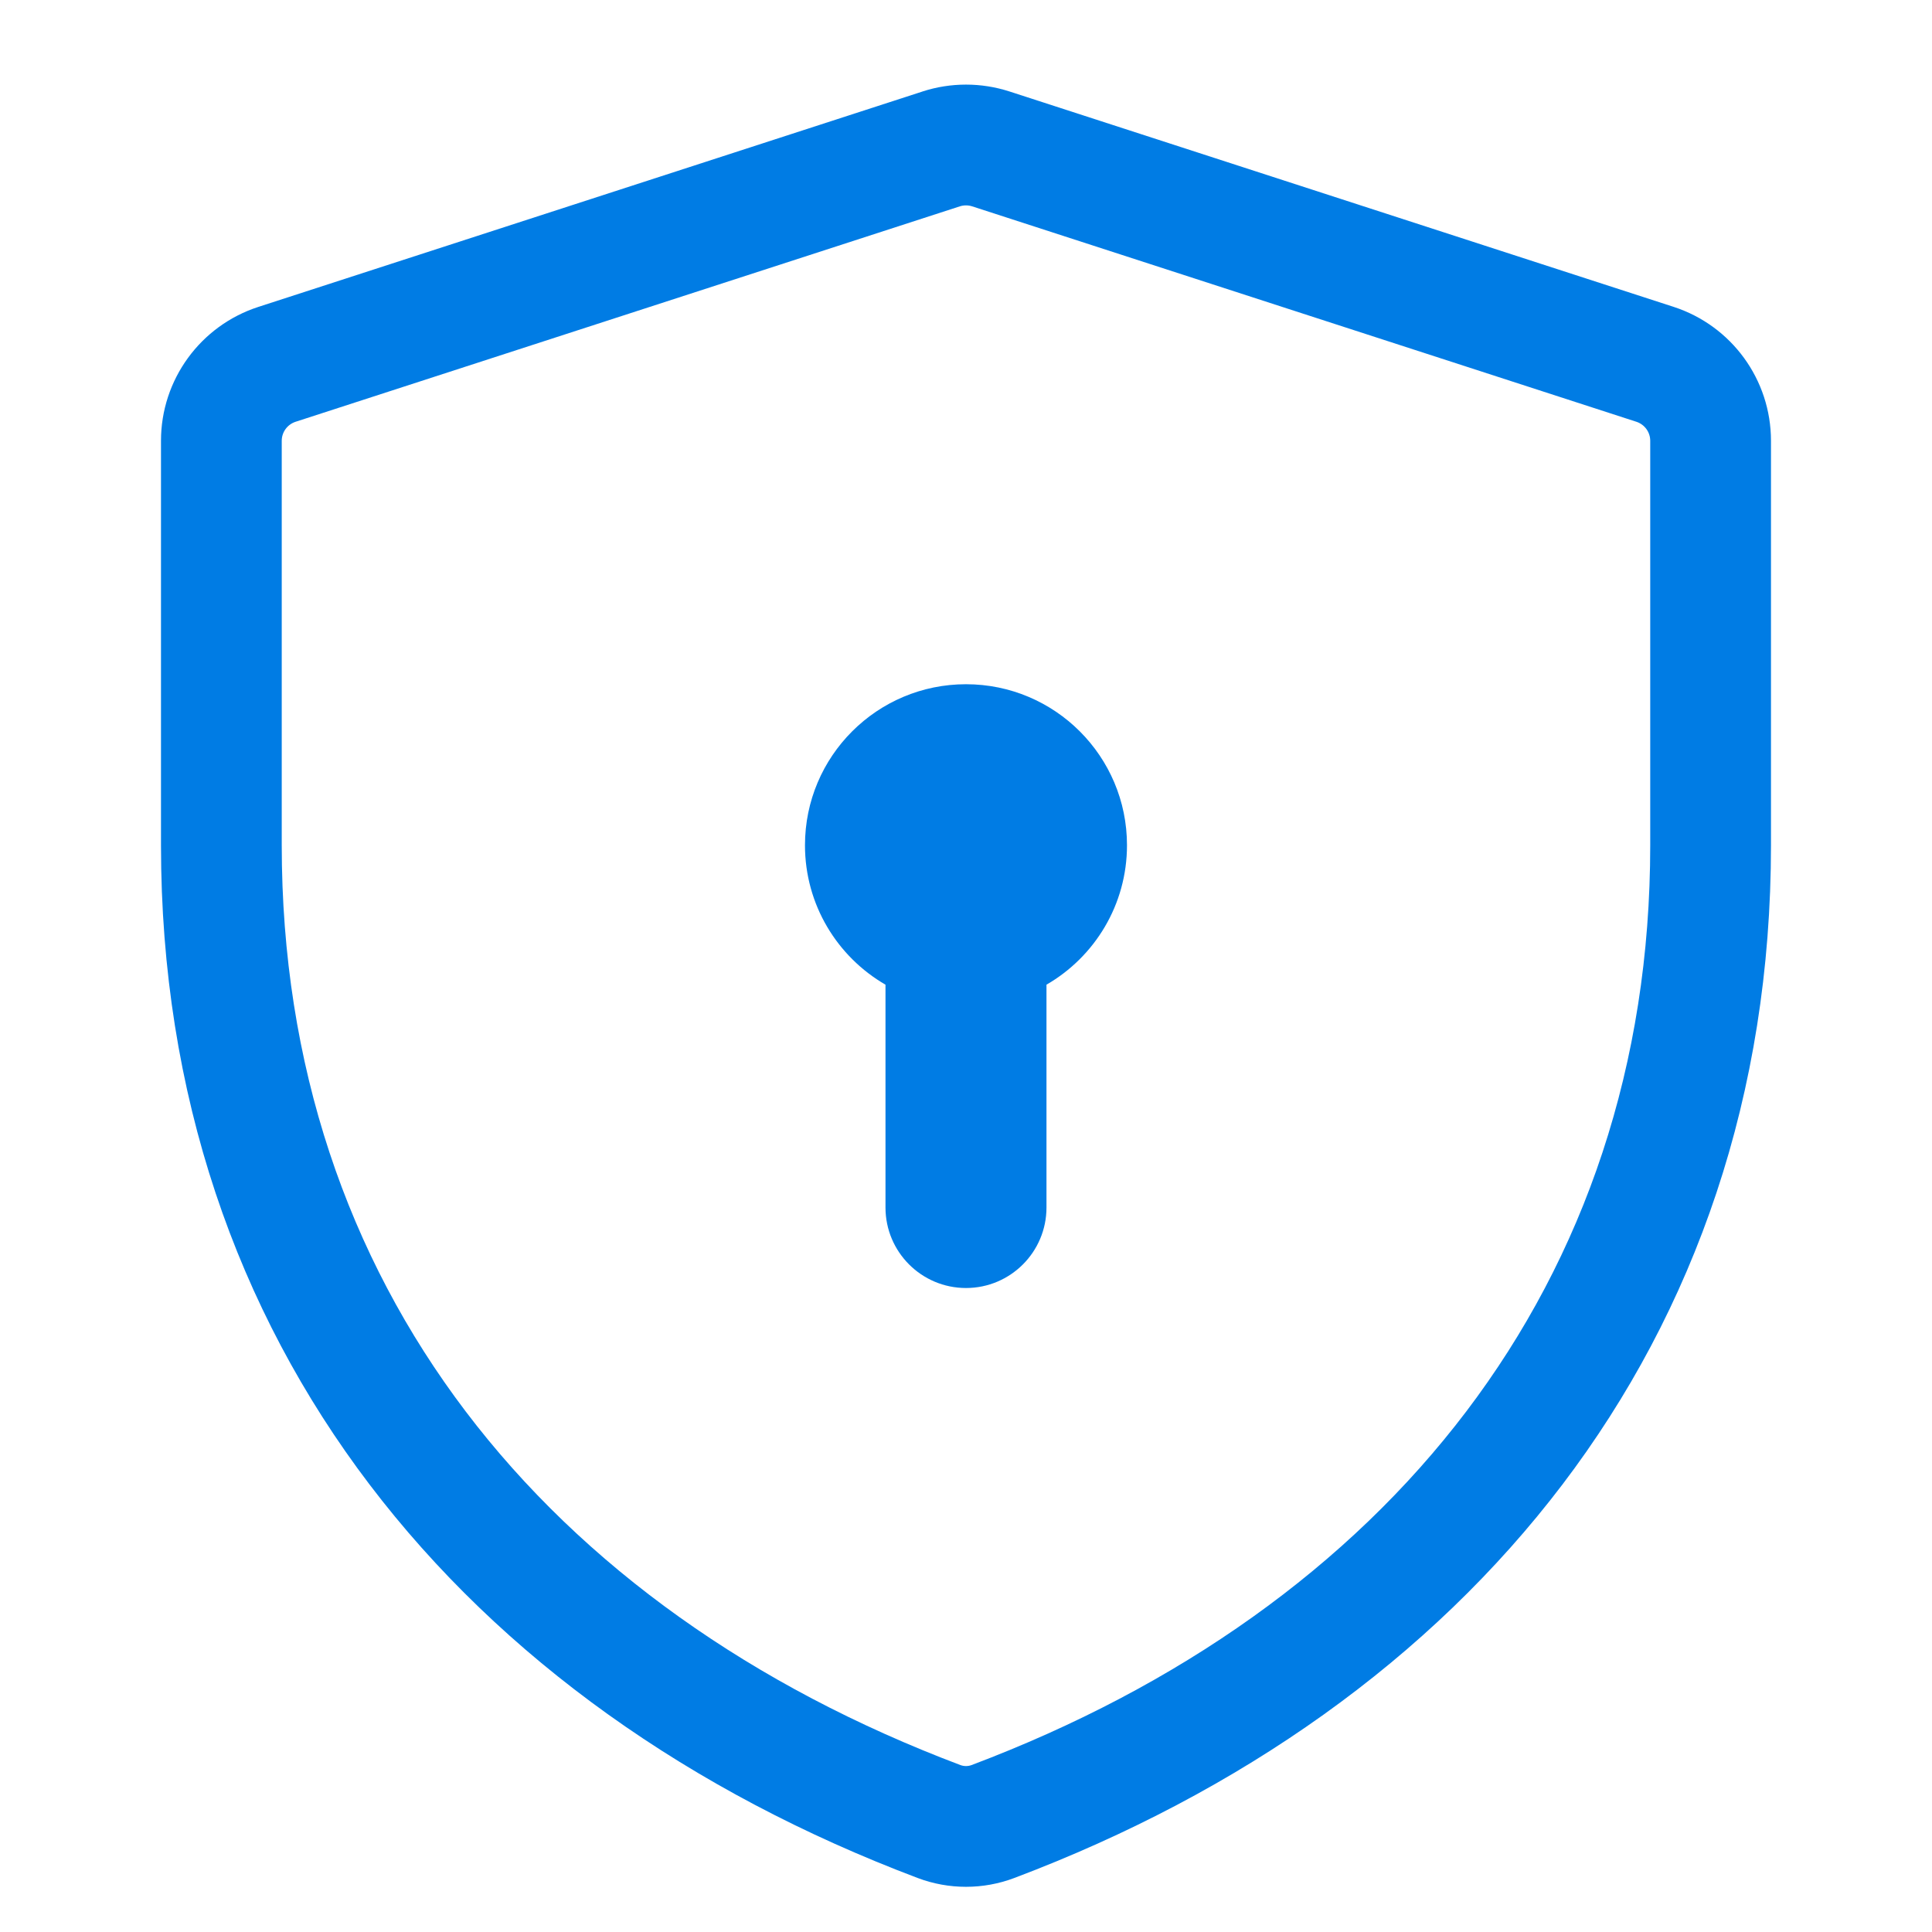 <svg xmlns="http://www.w3.org/2000/svg" width="64" height="64" fill="none" viewBox="0 0 64 64">
    <path fill="#007CE4" fill-rule="evenodd" d="M32.205 6.836c-.133-.043-.277-.043-.411 0l-22 7.135c-.277.09-.461.345-.461.631V28c0 14.564 8.749 25.287 22.482 30.47.118.044.252.044.37 0C45.918 53.286 54.666 42.563 54.666 28V14.603c0-.287-.184-.542-.46-.632l-22-7.135zM30.56 3.03c.936-.303 1.944-.303 2.88 0l22 7.135c1.922.624 3.226 2.413 3.226 4.437V28c0 16.505-10.055 28.546-25.069 34.212-1.028.388-2.166.388-3.195 0C15.388 56.546 5.333 44.505 5.333 28V14.602c0-2.024 1.305-3.813 3.227-4.436l22-7.135zm4.106 29.589c1.595-.922 2.667-2.646 2.667-4.62 0-2.945-2.388-5.333-5.333-5.333-2.946 0-5.334 2.387-5.334 5.333 0 1.974 1.073 3.698 2.667 4.62V40c0 1.473 1.194 2.667 2.667 2.667 1.472 0 2.666-1.194 2.666-2.667v-7.38z" clip-rule="evenodd"/>
</svg>
